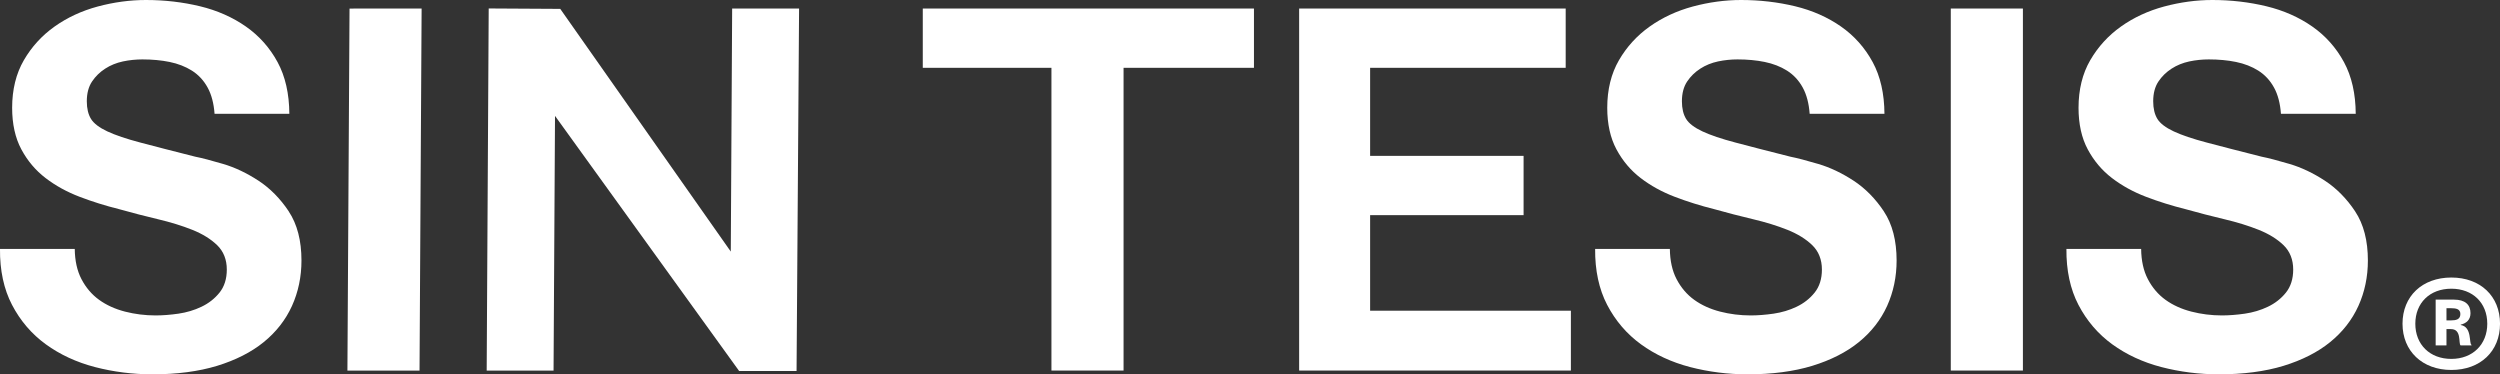 <svg width="187" height="28" viewBox="0 0 187 28" fill="none" xmlns="http://www.w3.org/2000/svg">
<rect x="0" y="0" width="187" height="28" fill="#333333" stroke="none"/>
<g id="LOGO">
<path id="Vector" d="M31.537 0.633L31.381 27.722H25.987L26.145 0.641L31.537 0.636V0.633Z" fill="white"/>
<path id="Vector_2" d="M54.663 18.818L54.765 0.638H59.771L59.583 27.753H55.289L41.515 8.668L41.406 27.722H36.404L36.555 0.633L41.907 0.664L54.663 18.818Z" fill="white"/>
<path id="Vector_3" d="M21.601 15.813C20.968 14.86 20.206 14.087 19.337 13.517C18.466 12.947 17.576 12.524 16.693 12.264C15.81 12.003 15.107 11.819 14.604 11.72C12.881 11.285 11.54 10.939 10.499 10.663C9.453 10.388 8.625 10.107 8.03 9.829C7.426 9.547 7.015 9.234 6.807 8.895C6.6 8.56 6.493 8.115 6.493 7.573C6.493 6.982 6.626 6.485 6.883 6.099C7.14 5.715 7.471 5.39 7.87 5.134C8.264 4.879 8.712 4.698 9.199 4.594C9.68 4.493 10.169 4.444 10.65 4.444C11.382 4.444 12.067 4.507 12.687 4.634C13.313 4.762 13.875 4.981 14.356 5.284C14.845 5.593 15.242 6.019 15.534 6.556C15.82 7.077 15.992 7.734 16.049 8.513H21.643C21.634 7.008 21.339 5.711 20.765 4.651C20.182 3.572 19.382 2.675 18.39 1.983C17.397 1.288 16.242 0.779 14.961 0.469C13.674 0.158 12.315 0 10.917 0C9.723 0 8.509 0.165 7.31 0.487C6.113 0.81 5.027 1.314 4.086 1.983C3.141 2.652 2.367 3.499 1.784 4.503C1.203 5.503 0.908 6.702 0.908 8.063C0.908 9.276 1.14 10.324 1.598 11.174C2.056 12.029 2.665 12.749 3.408 13.317C4.154 13.889 5.011 14.36 5.958 14.721C6.906 15.083 7.896 15.392 8.896 15.641C9.881 15.917 10.858 16.171 11.805 16.395C12.763 16.621 13.632 16.89 14.385 17.191C15.145 17.495 15.77 17.881 16.242 18.338C16.722 18.804 16.965 19.419 16.965 20.165C16.965 20.858 16.781 21.439 16.419 21.889C16.061 22.336 15.605 22.692 15.069 22.946C14.538 23.201 13.957 23.373 13.348 23.462C12.742 23.549 12.166 23.594 11.637 23.594C10.853 23.594 10.084 23.497 9.352 23.309C8.613 23.118 7.964 22.824 7.419 22.431C6.869 22.035 6.423 21.512 6.092 20.876C5.769 20.259 5.601 19.499 5.592 18.618H-0.001C-0.015 20.224 0.287 21.632 0.899 22.803C1.52 23.994 2.369 24.986 3.427 25.753C4.485 26.523 5.721 27.096 7.102 27.456C8.488 27.816 9.937 28 11.408 28C13.23 28 14.857 27.786 16.24 27.364C17.623 26.94 18.797 26.345 19.727 25.589C20.657 24.835 21.367 23.924 21.839 22.885C22.311 21.842 22.55 20.7 22.55 19.487C22.55 18.001 22.231 16.767 21.599 15.816L21.601 15.813Z" fill="white"/>
<path id="Vector_4" d="M78.648 27.717V5.072H69.024V0.638H93.796V5.072H84.042V27.717H78.648Z" fill="white"/>
<path id="Vector_5" d="M117.5 27.717H97.176V0.638H117.113V5.072H102.485V11.659H113.964V16.093H102.485V23.241H117.502V27.717H117.5Z" fill="white"/>
<path id="Vector_6" d="M151.313 0.638V27.717H145.919V0.638H151.313Z" fill="white"/>
<g id="Group">
<path id="Vector_7" d="M184.061 24.31V24.284C184.497 24.18 184.793 23.912 184.793 23.424C184.793 22.784 184.382 22.412 183.56 22.412H182.187V25.834H182.996V24.616H183.329C184.151 24.616 183.881 25.68 184.049 25.834H184.87V25.796C184.665 25.732 184.934 24.451 184.061 24.31ZM183.355 23.964H182.996V23.055H183.355C183.702 23.055 184.035 23.107 184.035 23.49C184.035 23.9 183.702 23.964 183.355 23.964Z" fill="white"/>
<path id="Vector_8" d="M179.708 24.216C179.708 22.16 181.183 20.759 183.36 20.759C185.536 20.759 187.002 22.155 187.002 24.216C187.002 26.276 185.534 27.673 183.36 27.673C181.186 27.673 179.708 26.255 179.708 24.216ZM186.048 24.216C186.048 22.659 184.965 21.595 183.357 21.595C181.75 21.595 180.666 22.661 180.666 24.216C180.666 25.77 181.75 26.846 183.357 26.846C184.965 26.846 186.048 25.758 186.048 24.216Z" fill="white"/>
</g>
<path id="Vector_9" d="M140.915 15.813C140.282 14.86 139.52 14.087 138.651 13.517C137.78 12.947 136.89 12.524 136.007 12.264C135.124 12.003 134.421 11.819 133.918 11.72C132.195 11.285 130.854 10.939 129.813 10.663C128.768 10.388 127.939 10.107 127.344 9.829C126.74 9.547 126.329 9.234 126.121 8.895C125.914 8.56 125.807 8.115 125.807 7.573C125.807 6.982 125.94 6.485 126.197 6.099C126.454 5.715 126.785 5.39 127.184 5.134C127.578 4.879 128.026 4.698 128.513 4.594C128.994 4.493 129.483 4.444 129.964 4.444C130.696 4.444 131.381 4.507 132.001 4.634C132.627 4.762 133.189 4.981 133.67 5.284C134.159 5.593 134.556 6.019 134.848 6.556C135.134 7.077 135.306 7.734 135.363 8.513H140.957C140.948 7.008 140.653 5.711 140.079 4.651C139.496 3.572 138.696 2.675 137.705 1.983C136.711 1.288 135.556 0.779 134.275 0.469C132.988 0.158 131.629 0 130.231 0C129.037 0 127.823 0.165 126.624 0.487C125.427 0.81 124.342 1.314 123.4 1.983C122.455 2.652 121.681 3.499 121.098 4.503C120.517 5.503 120.222 6.702 120.222 8.063C120.222 9.276 120.454 10.324 120.912 11.174C121.37 12.029 121.979 12.749 122.722 13.317C123.468 13.889 124.325 14.36 125.272 14.721C126.221 15.083 127.21 15.392 128.21 15.641C129.195 15.917 130.172 16.171 131.119 16.395C132.077 16.621 132.946 16.89 133.699 17.191C134.459 17.495 135.084 17.881 135.556 18.338C136.036 18.804 136.279 19.419 136.279 20.165C136.279 20.858 136.095 21.439 135.733 21.889C135.375 22.336 134.919 22.692 134.383 22.946C133.852 23.201 133.271 23.373 132.662 23.462C132.056 23.549 131.48 23.594 130.951 23.594C130.167 23.594 129.398 23.497 128.666 23.309C127.927 23.118 127.278 22.824 126.733 22.431C126.183 22.035 125.737 21.512 125.406 20.876C125.083 20.259 124.915 19.499 124.906 18.618H119.316C119.302 20.224 119.604 21.632 120.215 22.803C120.836 23.994 121.686 24.986 122.743 25.753C123.801 26.523 125.038 27.096 126.419 27.456C127.804 27.816 129.254 28 130.724 28C132.547 28 134.173 27.786 135.556 27.364C136.94 26.94 138.113 26.345 139.043 25.589C139.973 24.835 140.684 23.924 141.156 22.885C141.628 21.842 141.866 20.7 141.866 19.487C141.866 18.001 141.548 16.767 140.915 15.816V15.813Z" fill="white"/>
<path id="Vector_10" d="M176.167 15.813C175.534 14.86 174.772 14.087 173.903 13.517C173.032 12.947 172.142 12.524 171.259 12.264C170.376 12.003 169.673 11.819 169.17 11.72C167.447 11.285 166.106 10.939 165.065 10.663C164.019 10.388 163.191 10.107 162.596 9.829C161.992 9.547 161.581 9.234 161.373 8.895C161.166 8.56 161.059 8.115 161.059 7.573C161.059 6.982 161.192 6.485 161.449 6.099C161.706 5.715 162.037 5.39 162.436 5.134C162.83 4.879 163.278 4.698 163.765 4.594C164.246 4.493 164.735 4.444 165.216 4.444C165.948 4.444 166.633 4.507 167.253 4.634C167.879 4.762 168.441 4.981 168.922 5.284C169.411 5.593 169.808 6.019 170.1 6.556C170.386 7.077 170.558 7.734 170.615 8.513H176.209C176.2 7.008 175.905 5.711 175.331 4.651C174.748 3.572 173.948 2.675 172.957 1.983C171.963 1.288 170.808 0.779 169.527 0.469C168.24 0.158 166.88 0 165.483 0C164.289 0 163.075 0.165 161.876 0.487C160.679 0.81 159.593 1.314 158.652 1.983C157.707 2.652 156.933 3.499 156.35 4.503C155.769 5.503 155.474 6.702 155.474 8.063C155.474 9.276 155.706 10.324 156.164 11.174C156.622 12.029 157.231 12.749 157.974 13.317C158.72 13.889 159.577 14.36 160.524 14.721C161.472 15.083 162.462 15.392 163.462 15.641C164.447 15.917 165.424 16.171 166.371 16.395C167.329 16.621 168.198 16.89 168.951 17.191C169.711 17.495 170.336 17.881 170.808 18.338C171.288 18.804 171.531 19.419 171.531 20.165C171.531 20.858 171.347 21.439 170.985 21.889C170.627 22.336 170.171 22.692 169.635 22.946C169.104 23.201 168.523 23.373 167.914 23.462C167.308 23.549 166.732 23.594 166.203 23.594C165.419 23.594 164.65 23.497 163.918 23.309C163.179 23.118 162.53 22.824 161.985 22.431C161.435 22.035 160.989 21.512 160.658 20.876C160.335 20.259 160.167 19.499 160.158 18.618H154.568C154.554 20.224 154.856 21.632 155.467 22.803C156.088 23.994 156.938 24.986 157.995 25.753C159.053 26.523 160.29 27.096 161.671 27.456C163.056 27.816 164.506 28 165.976 28C167.799 28 169.425 27.786 170.808 27.364C172.192 26.94 173.365 26.345 174.295 25.589C175.225 24.835 175.936 23.924 176.408 22.885C176.88 21.842 177.118 20.7 177.118 19.487C177.118 18.001 176.799 16.767 176.167 15.816V15.813Z" fill="white"/>
</g>
</svg>
